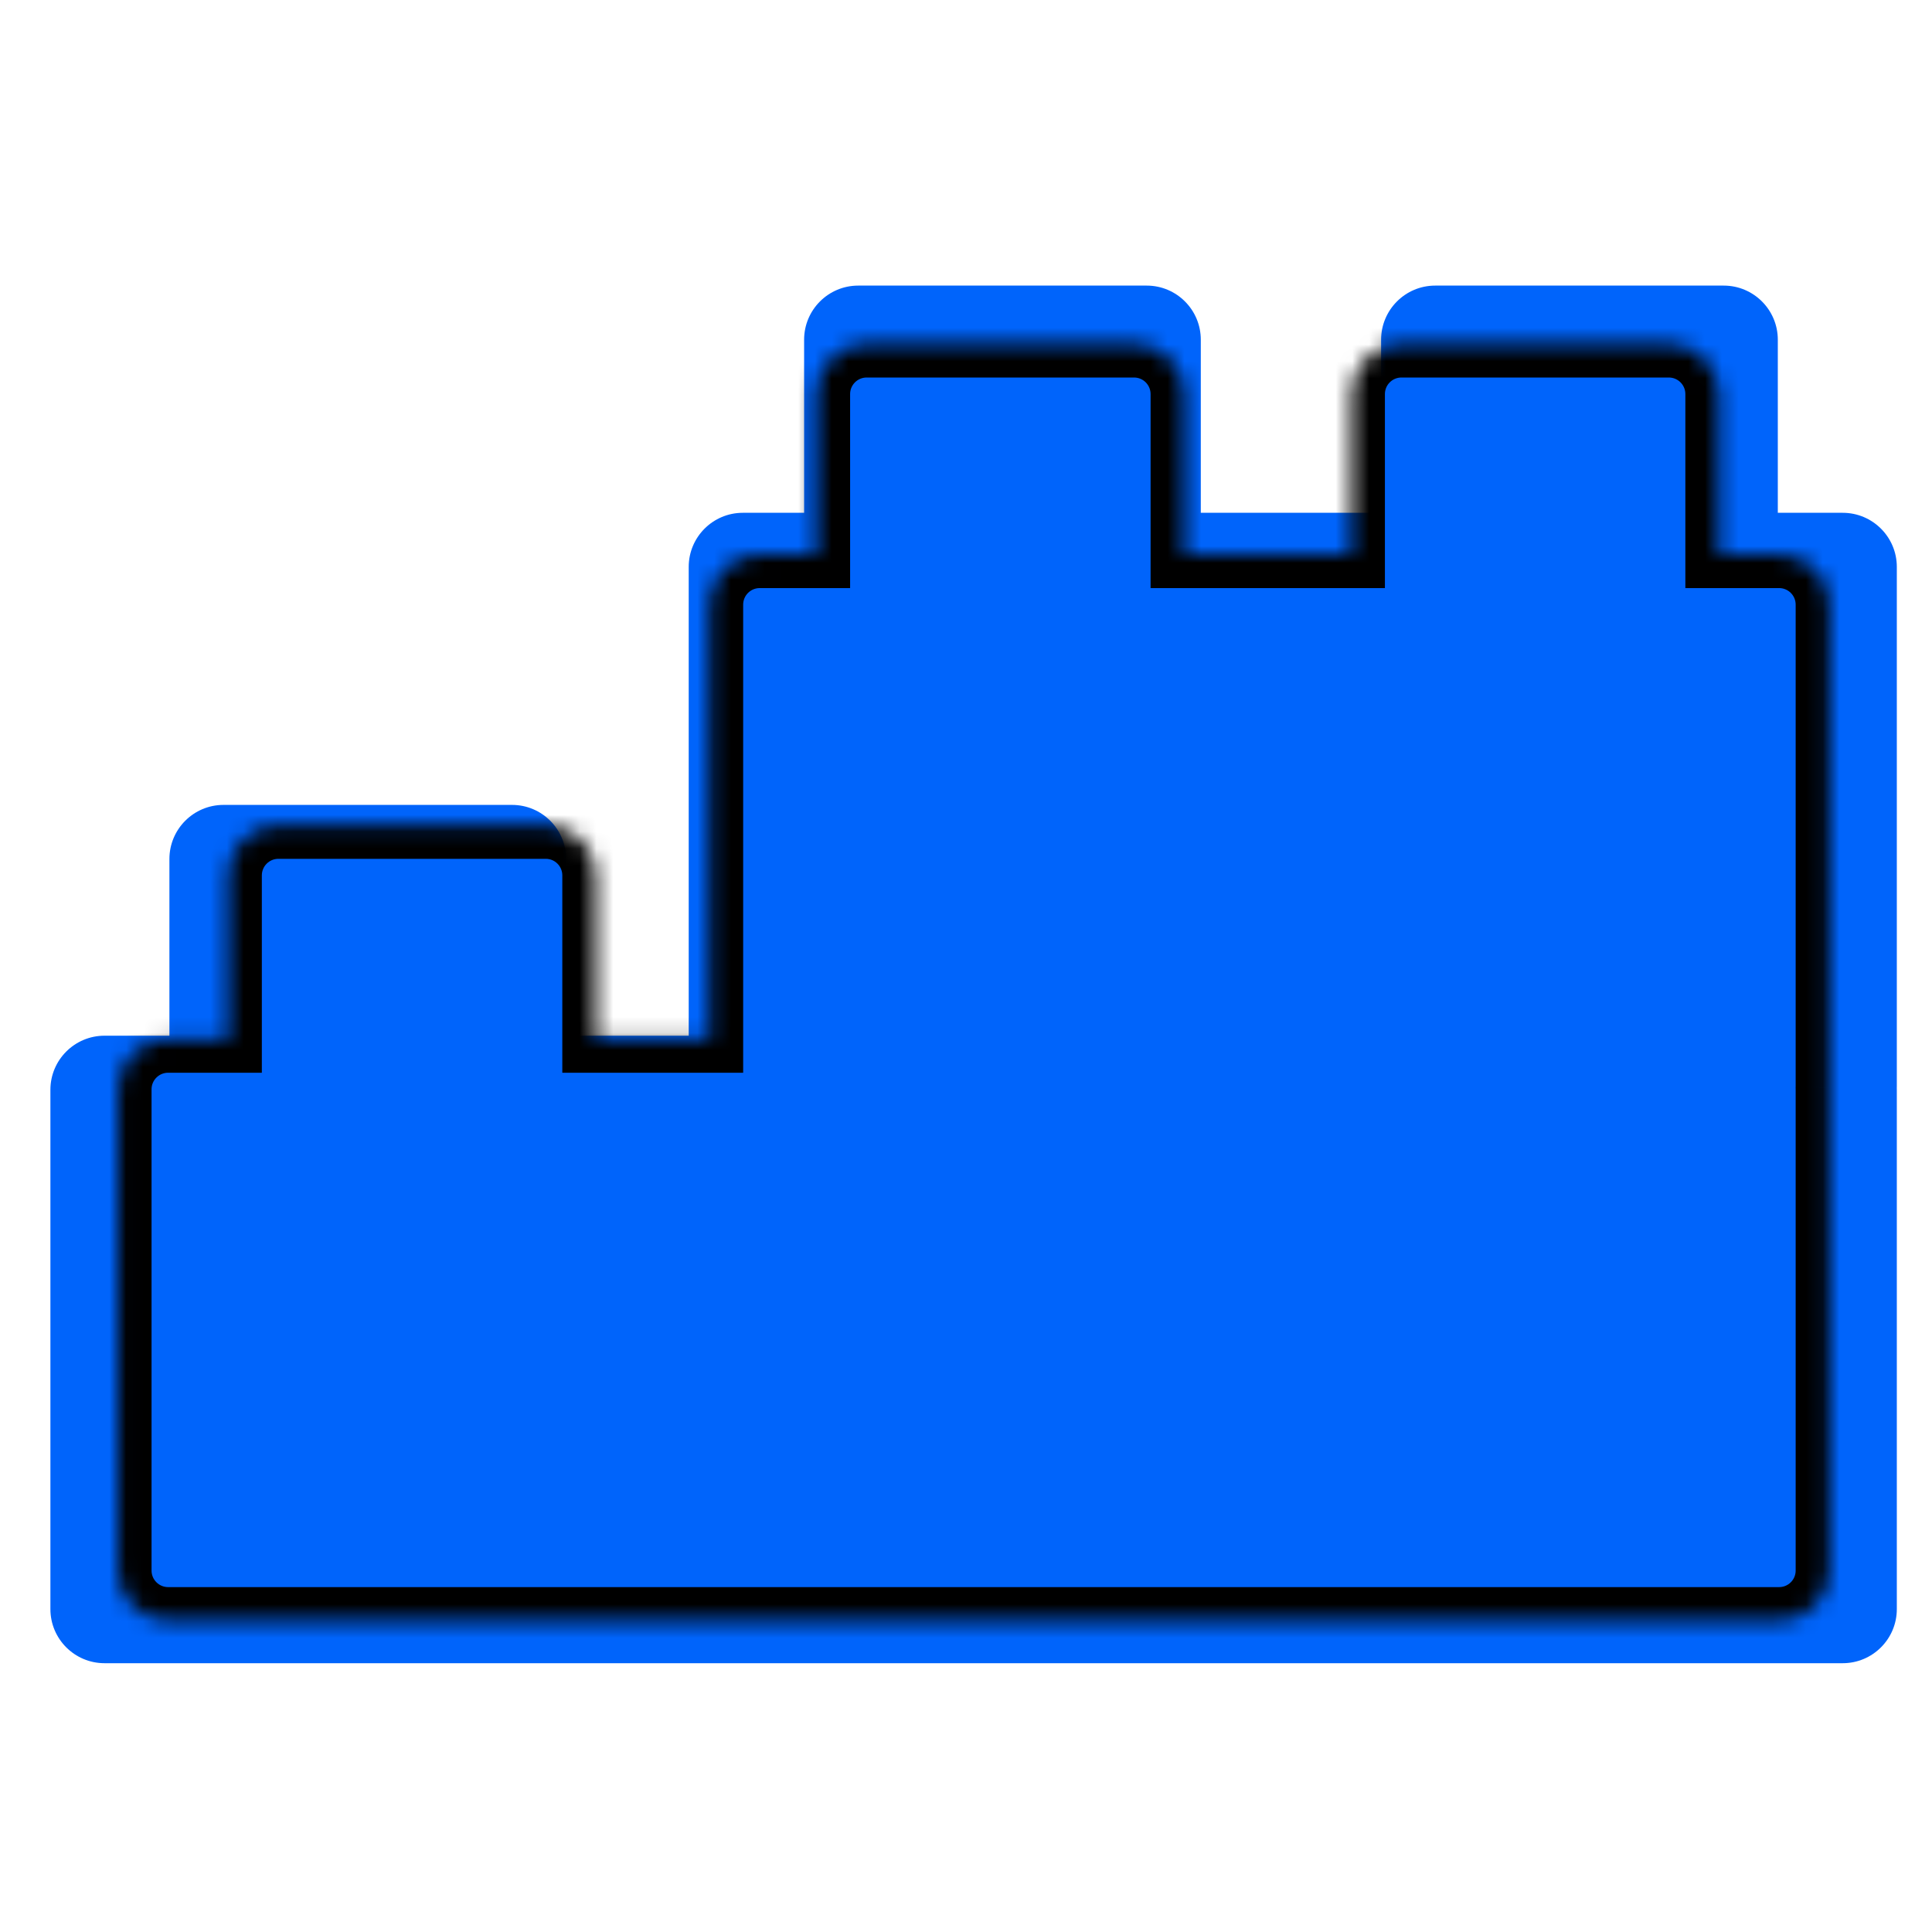 <?xml version="1.0" encoding="UTF-8"?> <svg xmlns="http://www.w3.org/2000/svg" width="115" height="115" viewBox="0 0 115 115" fill="none"> <path fill-rule="evenodd" clip-rule="evenodd" d="M68.257 17H51.084C49.306 17 47.864 18.442 47.864 20.22V30.524H44.215C42.437 30.524 40.995 31.966 40.995 33.743V61.649H40.78H33.696V51.131C33.696 49.353 32.255 47.911 30.476 47.911H13.304C11.525 47.911 10.084 49.353 10.084 51.131V61.649H6.22C4.443 61.649 3 63.092 3 64.869V95.78C3 97.558 4.443 99 6.22 99H40.78H76.843H109.686C111.464 99 112.906 97.558 112.906 95.78V64.869C112.906 64.833 112.905 64.797 112.904 64.762C112.905 64.726 112.906 64.69 112.906 64.654V33.743C112.906 31.966 111.463 30.524 109.686 30.524H105.822V20.22C105.822 18.442 104.38 17 102.602 17H85.429C83.651 17 82.209 18.442 82.209 20.22V30.524H71.476V20.22C71.476 18.442 70.035 17 68.257 17Z" fill="#0064FB"></path> <mask id="path-2-inside-1" fill="white"> <path fill-rule="evenodd" clip-rule="evenodd" d="M67.503 20.471H51.587C49.938 20.471 48.602 21.808 48.602 23.456V33.005H45.22C43.573 33.005 42.236 34.342 42.236 35.99V61.853H42.036H35.471V52.105C35.471 50.457 34.135 49.12 32.487 49.12H16.57C14.922 49.12 13.586 50.457 13.586 52.105V61.853H10.005C8.358 61.853 7.021 63.19 7.021 64.838V93.487C7.021 95.134 8.358 96.471 10.005 96.471H42.036H75.461H75.461H75.461H105.9C107.549 96.471 108.885 95.135 108.885 93.487V64.838C108.885 64.806 108.884 64.775 108.883 64.744C108.885 64.709 108.885 64.674 108.885 64.639V35.99C108.885 34.342 107.548 33.005 105.901 33.005H102.319V23.456C102.319 21.808 100.983 20.471 99.335 20.471H83.419C81.771 20.471 80.435 21.808 80.435 23.456V33.005H70.487V23.456C70.487 21.808 69.151 20.471 67.503 20.471Z"></path> </mask> <path d="M48.602 33.005V35.005H50.602V33.005H48.602ZM42.236 61.853V63.853H44.236V61.853H42.236ZM35.471 61.853H33.471V63.853H35.471V61.853ZM13.586 61.853V63.853H15.586V61.853H13.586ZM108.883 64.744L106.885 64.674L106.882 64.74L106.884 64.806L108.883 64.744ZM102.319 33.005H100.319V35.005H102.319V33.005ZM80.435 33.005V35.005H82.435V33.005H80.435ZM70.487 33.005H68.487V35.005H70.487V33.005ZM51.587 22.471H67.503V18.471H51.587V22.471ZM50.602 23.456C50.602 22.912 51.043 22.471 51.587 22.471V18.471C48.834 18.471 46.602 20.703 46.602 23.456H50.602ZM50.602 33.005V23.456H46.602V33.005H50.602ZM45.22 35.005H48.602V31.005H45.22V35.005ZM44.236 35.99C44.236 35.447 44.677 35.005 45.22 35.005V31.005C42.468 31.005 40.236 33.238 40.236 35.99H44.236ZM44.236 61.853V35.99H40.236V61.853H44.236ZM42.036 63.853H42.236V59.853H42.036V63.853ZM35.471 63.853H42.036V59.853H35.471V63.853ZM33.471 52.105V61.853H37.471V52.105H33.471ZM32.487 51.12C33.03 51.12 33.471 51.561 33.471 52.105H37.471C37.471 49.352 35.239 47.12 32.487 47.12V51.12ZM16.57 51.12H32.487V47.12H16.57V51.12ZM15.586 52.105C15.586 51.561 16.027 51.12 16.57 51.12V47.12C13.818 47.12 11.586 49.352 11.586 52.105H15.586ZM15.586 61.853V52.105H11.586V61.853H15.586ZM10.005 63.853H13.586V59.853H10.005V63.853ZM9.021 64.838C9.021 64.295 9.463 63.853 10.005 63.853V59.853C7.253 59.853 5.021 62.086 5.021 64.838H9.021ZM9.021 93.487V64.838H5.021V93.487H9.021ZM10.005 94.471C9.463 94.471 9.021 94.03 9.021 93.487H5.021C5.021 96.239 7.253 98.471 10.005 98.471V94.471ZM42.036 94.471H10.005V98.471H42.036V94.471ZM75.461 94.471H42.036V98.471H75.461V94.471ZM75.461 94.471H75.461V98.471H75.461V94.471ZM75.461 94.471H75.461V98.471H75.461V94.471ZM105.9 94.471H75.461V98.471H105.9V94.471ZM106.885 93.487C106.885 94.031 106.444 94.471 105.9 94.471V98.471C108.653 98.471 110.885 96.24 110.885 93.487H106.885ZM106.885 64.838V93.487H110.885V64.838H106.885ZM106.884 64.806C106.885 64.816 106.885 64.827 106.885 64.838H110.885C110.885 64.786 110.884 64.734 110.882 64.682L106.884 64.806ZM106.885 64.639C106.885 64.651 106.885 64.663 106.885 64.674L110.882 64.813C110.884 64.755 110.885 64.697 110.885 64.639H106.885ZM106.885 35.99V64.639H110.885V35.99H106.885ZM105.901 35.005C106.444 35.005 106.885 35.447 106.885 35.99H110.885C110.885 33.238 108.653 31.005 105.901 31.005V35.005ZM102.319 35.005H105.901V31.005H102.319V35.005ZM100.319 23.456V33.005H104.319V23.456H100.319ZM99.335 22.471C99.879 22.471 100.319 22.912 100.319 23.456H104.319C104.319 20.703 102.088 18.471 99.335 18.471V22.471ZM83.419 22.471H99.335V18.471H83.419V22.471ZM82.435 23.456C82.435 22.912 82.875 22.471 83.419 22.471V18.471C80.666 18.471 78.435 20.703 78.435 23.456H82.435ZM82.435 33.005V23.456H78.435V33.005H82.435ZM70.487 35.005H80.435V31.005H70.487V35.005ZM68.487 23.456V33.005H72.487V23.456H68.487ZM67.503 22.471C68.046 22.471 68.487 22.912 68.487 23.456H72.487C72.487 20.703 70.255 18.471 67.503 18.471V22.471Z" fill="black" mask="url(#path-2-inside-1)"></path> </svg> 